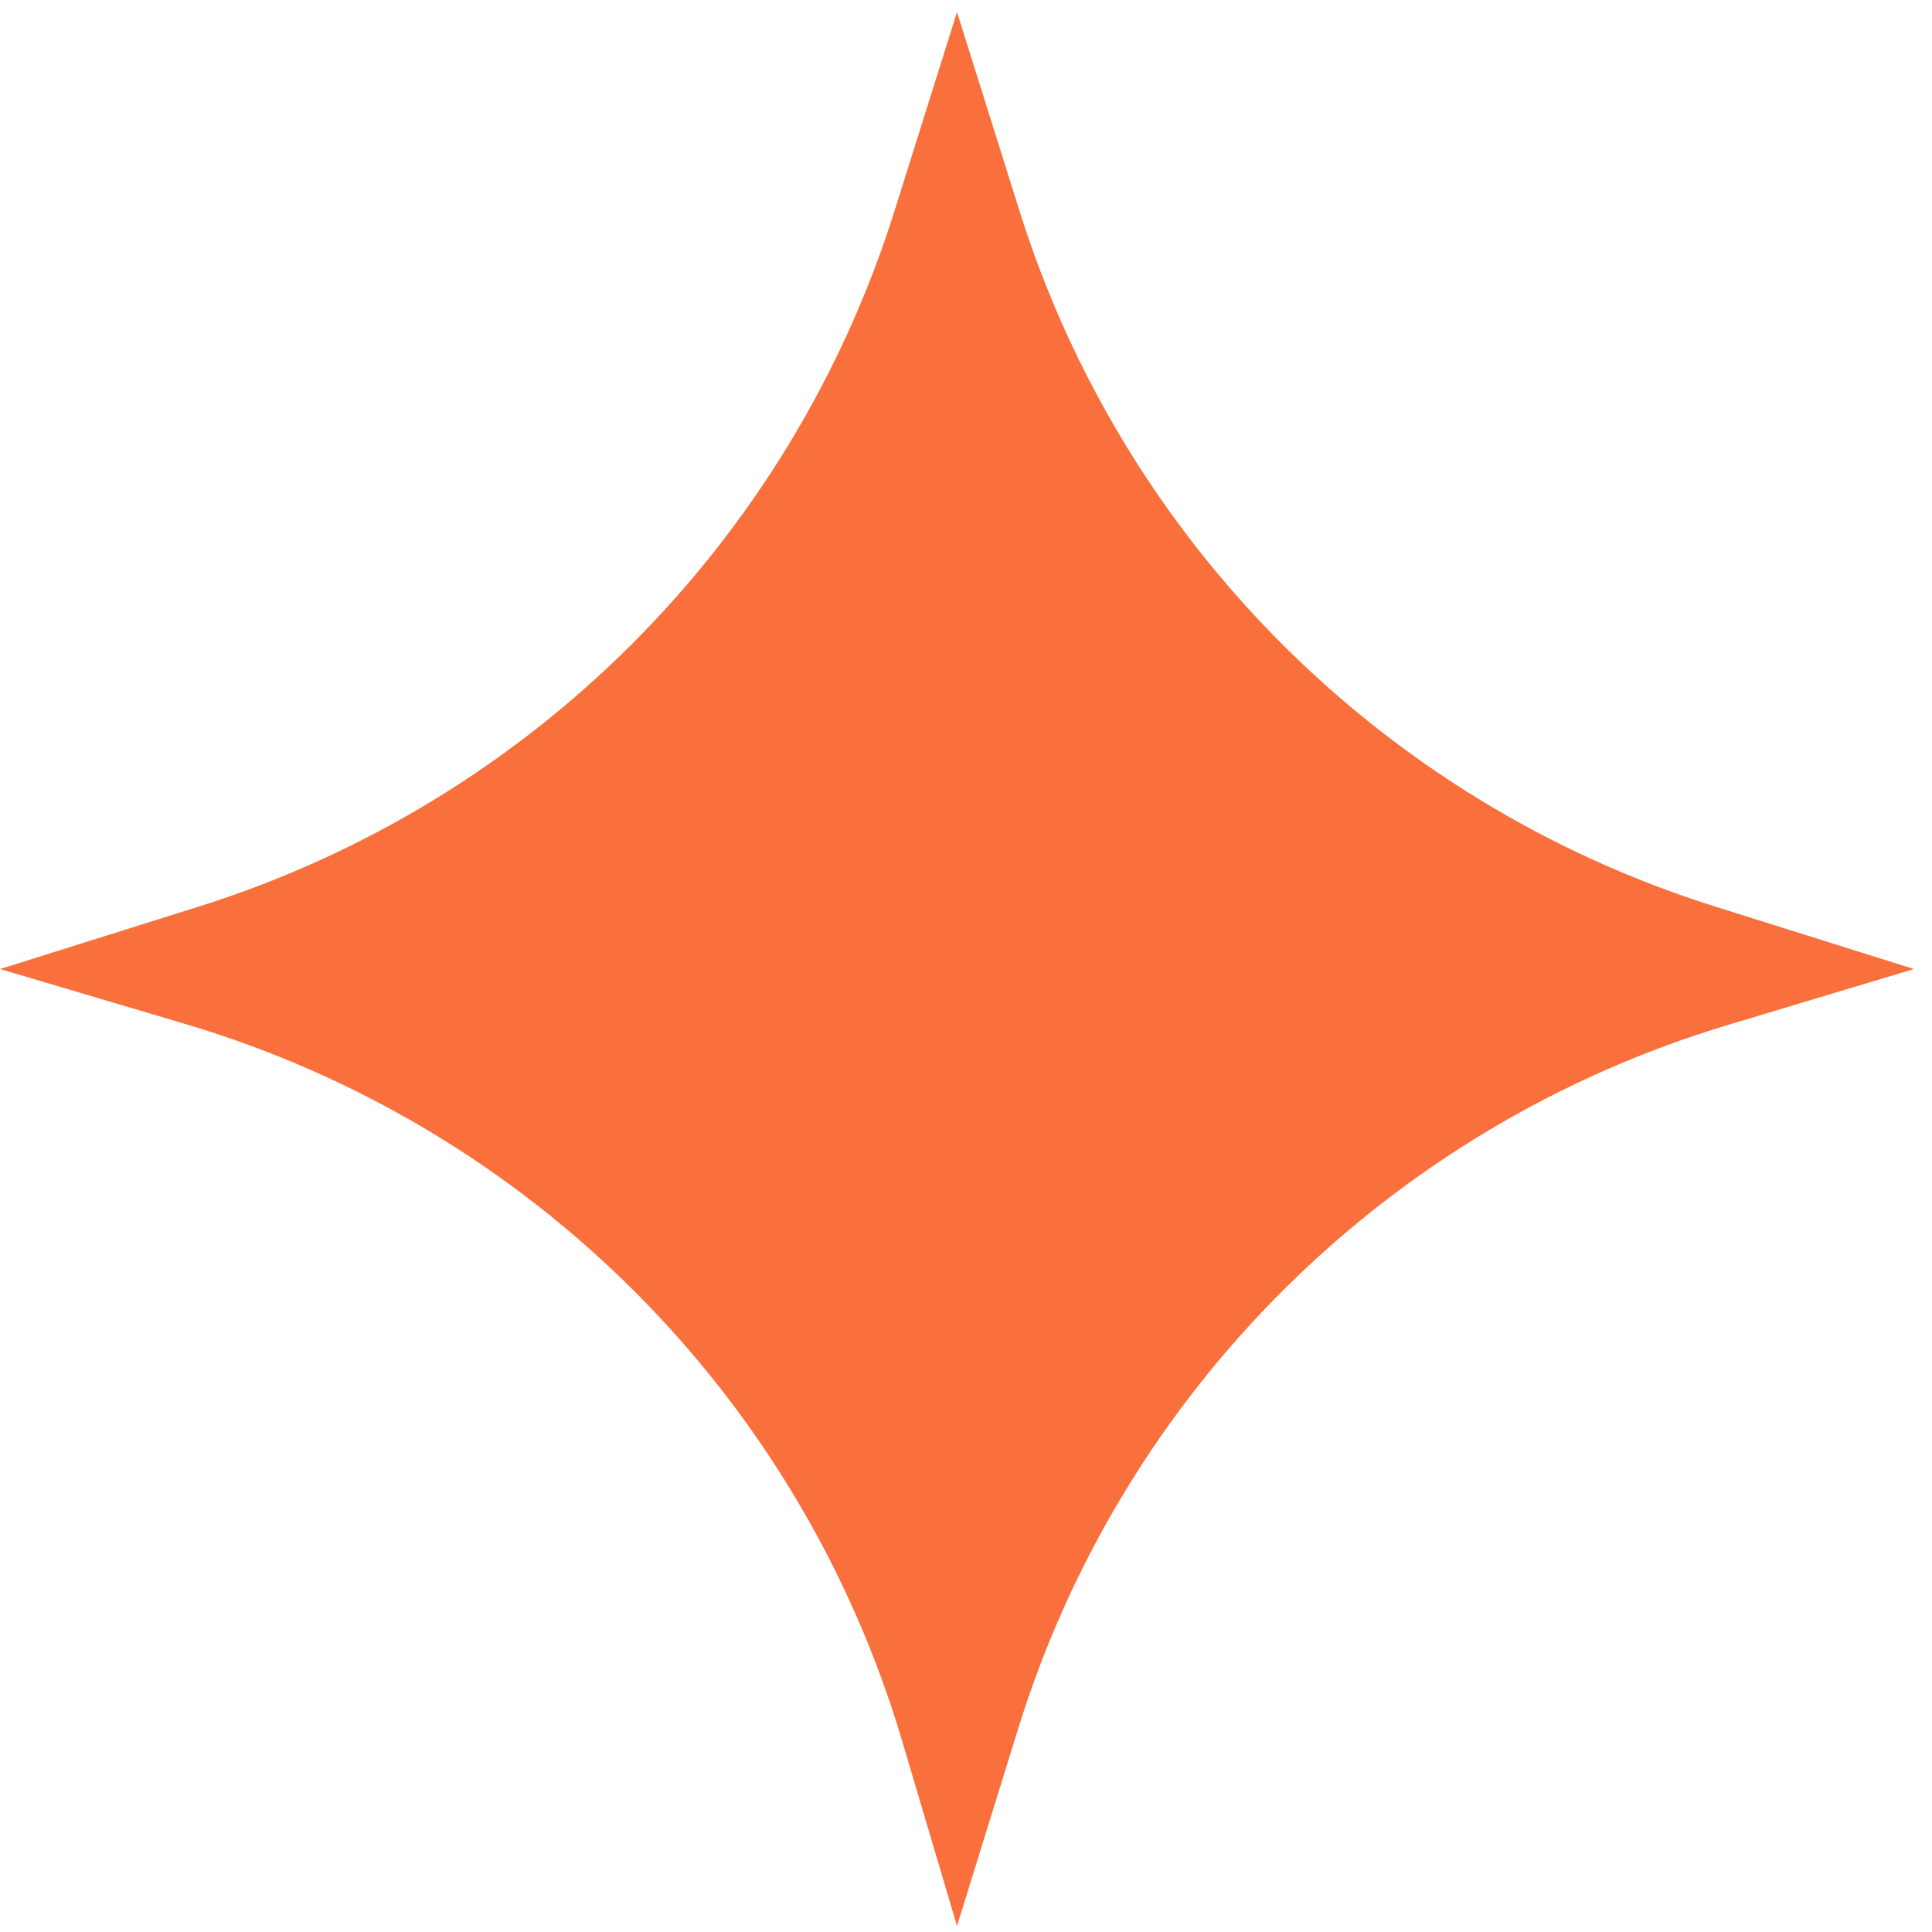 <svg width="49" height="49" viewBox="0 0 49 49" fill="none" xmlns="http://www.w3.org/2000/svg">
<path d="M24.272 0.307L25.858 5.352C28.501 13.761 35.087 20.347 43.496 22.991L48.542 24.577L43.818 25.997C35.227 28.58 28.483 35.266 25.826 43.834L24.272 48.847L22.88 44.153C20.285 35.406 13.443 28.564 4.695 25.969L0.002 24.577L5.047 22.991C13.456 20.347 20.042 13.761 22.686 5.352L24.272 0.307Z" fill="#F9703C"/>
</svg>
